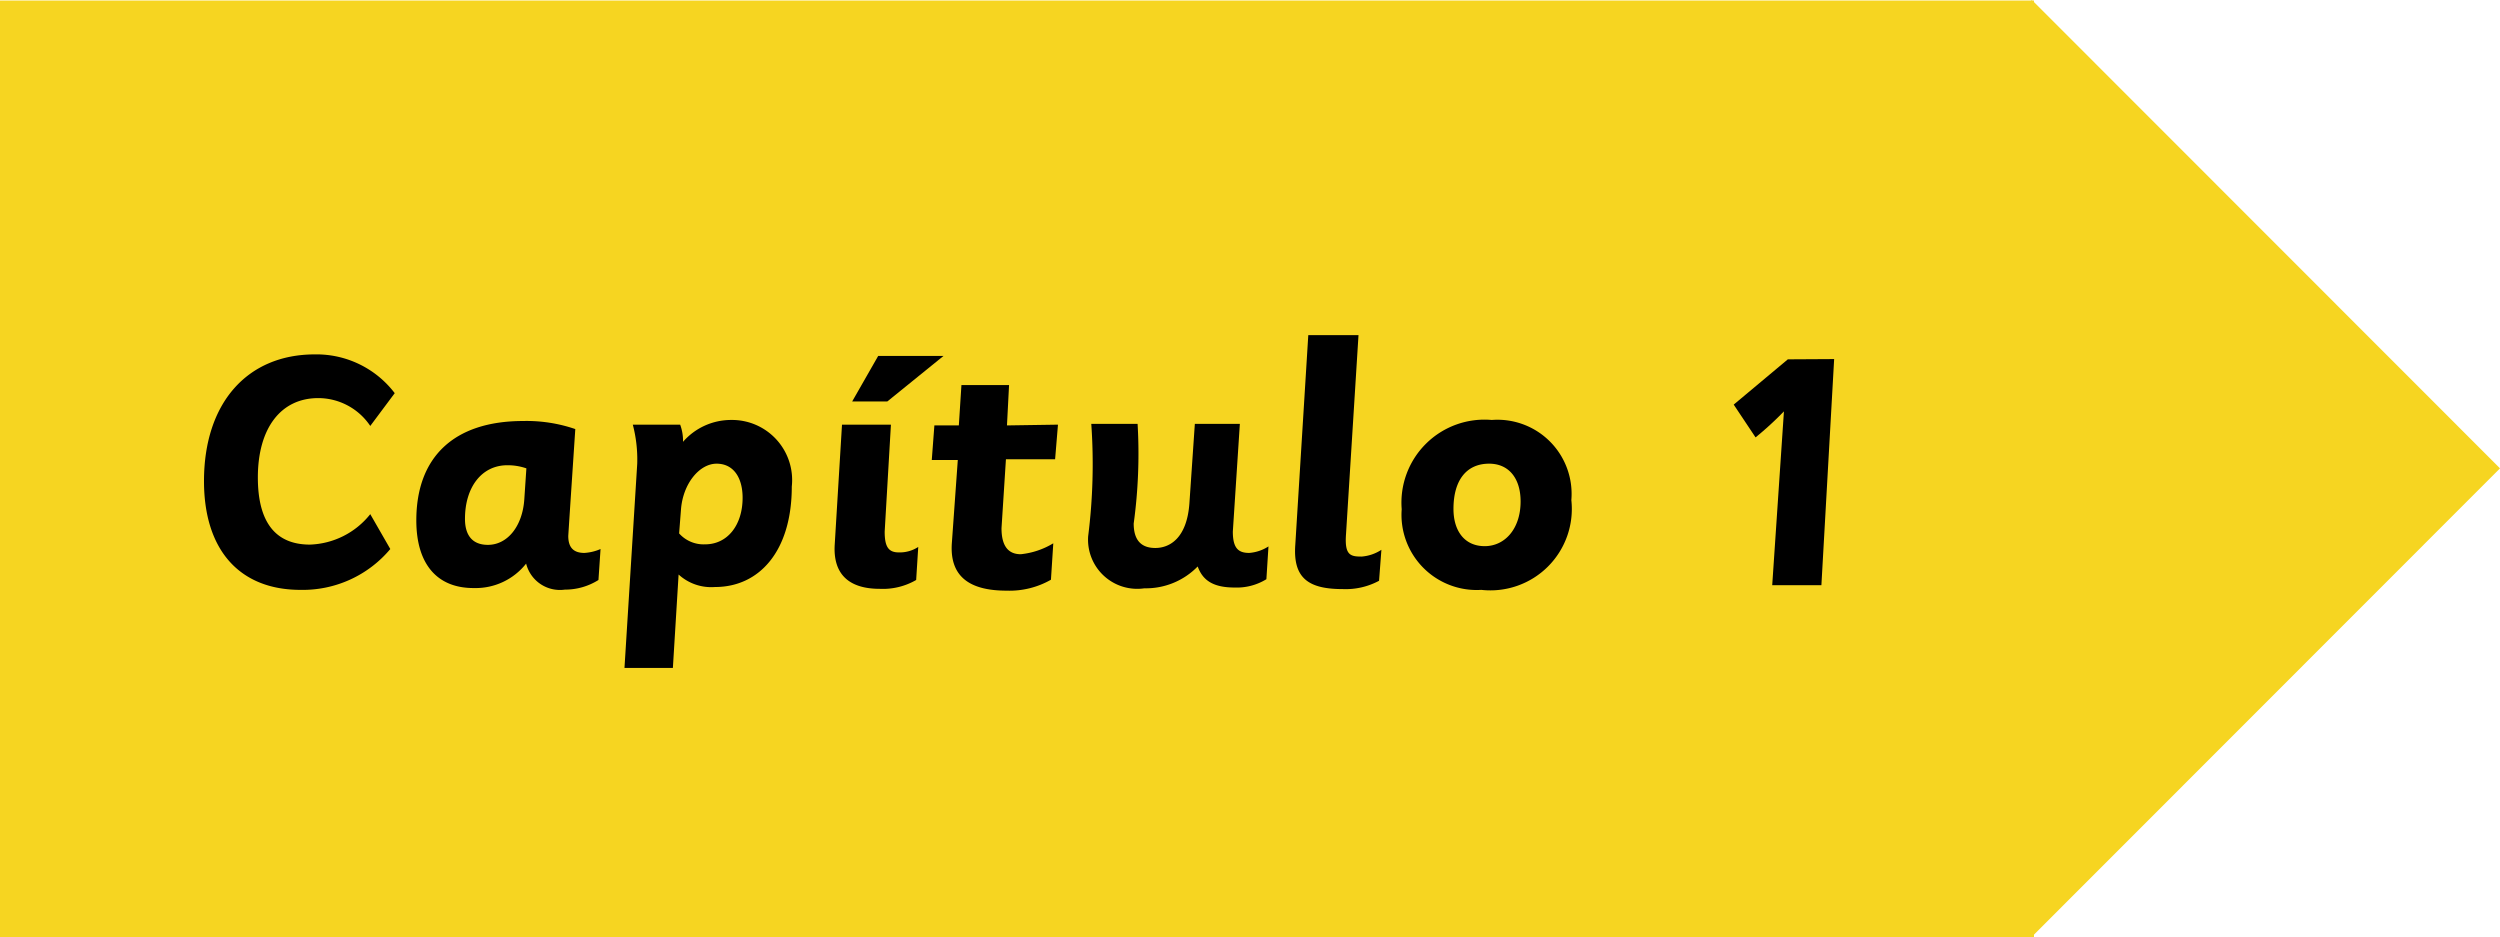 <svg xmlns="http://www.w3.org/2000/svg" viewBox="0 0 96.08 36.02"><defs><style>.cls-1{fill:#f6d521;}</style></defs><title>Ativo 1</title><g id="Camada_2" data-name="Camada 2"><g id="Camada_1-2" data-name="Camada 1"><polygon class="cls-1" points="96.08 18 78.17 0.08 78.17 0.02 78.11 0.02 78.08 0 78.06 0.02 0 0.02 0 36.02 78.17 36.02 78.17 35.92 96.08 18"/><path d="M15,21.1a4.39,4.39,0,0,1-3.45,1.57c-2.35,0-3.71-1.54-3.71-4.18,0-3,1.66-4.87,4.26-4.87a3.78,3.78,0,0,1,3.07,1.49l-.94,1.26a2.41,2.41,0,0,0-2-1.07c-1.44,0-2.32,1.16-2.32,3.05,0,1.71.67,2.58,2,2.58a3.09,3.09,0,0,0,2.32-1.17Z"/><path d="M22.11,16.49s-.27,4.06-.27,4.11c0,.44.2.65.62.65a1.83,1.83,0,0,0,.62-.15L23,22.29a2.4,2.4,0,0,1-1.29.37,1.34,1.34,0,0,1-1.49-1,2.47,2.47,0,0,1-2,.94C16.79,22.61,16,21.67,16,20c0-2.42,1.43-3.82,4.11-3.82A5.77,5.77,0,0,1,22.11,16.49ZM20.23,18a2.2,2.2,0,0,0-.73-.12c-1,0-1.63.86-1.63,2.06,0,.65.3,1,.88,1,.75,0,1.33-.71,1.4-1.75Z"/><path d="M28.1,16.14a2.31,2.31,0,0,1,2.33,2.56c0,2.47-1.24,3.86-2.95,3.86a1.86,1.86,0,0,1-1.4-.48l-.22,3.59H24l.49-7.85a5.29,5.29,0,0,0-.17-1.5h1.82a1.79,1.79,0,0,1,.11.66A2.45,2.45,0,0,1,28.1,16.14Zm-2,4.36a1.26,1.26,0,0,0,1,.42c.86,0,1.44-.74,1.44-1.79,0-.76-.34-1.31-1-1.31s-1.3.77-1.37,1.78Z"/><path d="M34,20.43c0,.56.13.8.54.8a1.3,1.3,0,0,0,.75-.21l-.08,1.27a2.55,2.55,0,0,1-1.4.34c-1.17,0-1.8-.55-1.73-1.7l.28-4.61h1.88Zm2.26-6.75-2.16,1.75H32.75l1-1.75Z"/><path d="M40.66,16.32l-.11,1.33H38.66l-.17,2.65c0,.66.24,1,.74,1a3,3,0,0,0,1.25-.42l-.09,1.4a3.21,3.21,0,0,1-1.71.42c-1.44,0-2.18-.56-2.1-1.81l.23-3.21h-1l.1-1.33h.94l.1-1.55h1.83l-.08,1.55Z"/><path d="M48.75,21l-.08,1.26a2.17,2.17,0,0,1-1.22.32c-.79,0-1.22-.25-1.42-.81a2.78,2.78,0,0,1-2.05.84,1.89,1.89,0,0,1-2.16-2,22.06,22.06,0,0,0,.12-4.32h1.78a19.71,19.71,0,0,1-.15,3.83c0,.63.28.94.83.94s1.21-.37,1.31-1.7l.21-3.07h1.73l-.27,4.14c0,.65.22.82.63.82A1.59,1.59,0,0,0,48.75,21Z"/><path d="M51.73,20.53c-.06.81.17.86.6.86a1.61,1.61,0,0,0,.76-.26L53,22.32a2.7,2.7,0,0,1-1.39.32c-1.3,0-1.92-.4-1.83-1.69l.5-8.07h1.93Z"/><path d="M56.93,22.67a2.89,2.89,0,0,1-3.06-3.1,3.19,3.19,0,0,1,3.46-3.43,2.85,2.85,0,0,1,3.06,3.08A3.13,3.13,0,0,1,56.93,22.67Zm.3-4.85c-.85,0-1.37.61-1.37,1.74,0,.85.43,1.43,1.2,1.43s1.38-.66,1.38-1.72C58.44,18.4,58,17.82,57.23,17.82Z"/><path d="M70.49,13.8,70,22.49H68.11l.45-6.68a12.5,12.5,0,0,1-1.09,1l-.84-1.26,2.08-1.74Z"/></g></g></svg>